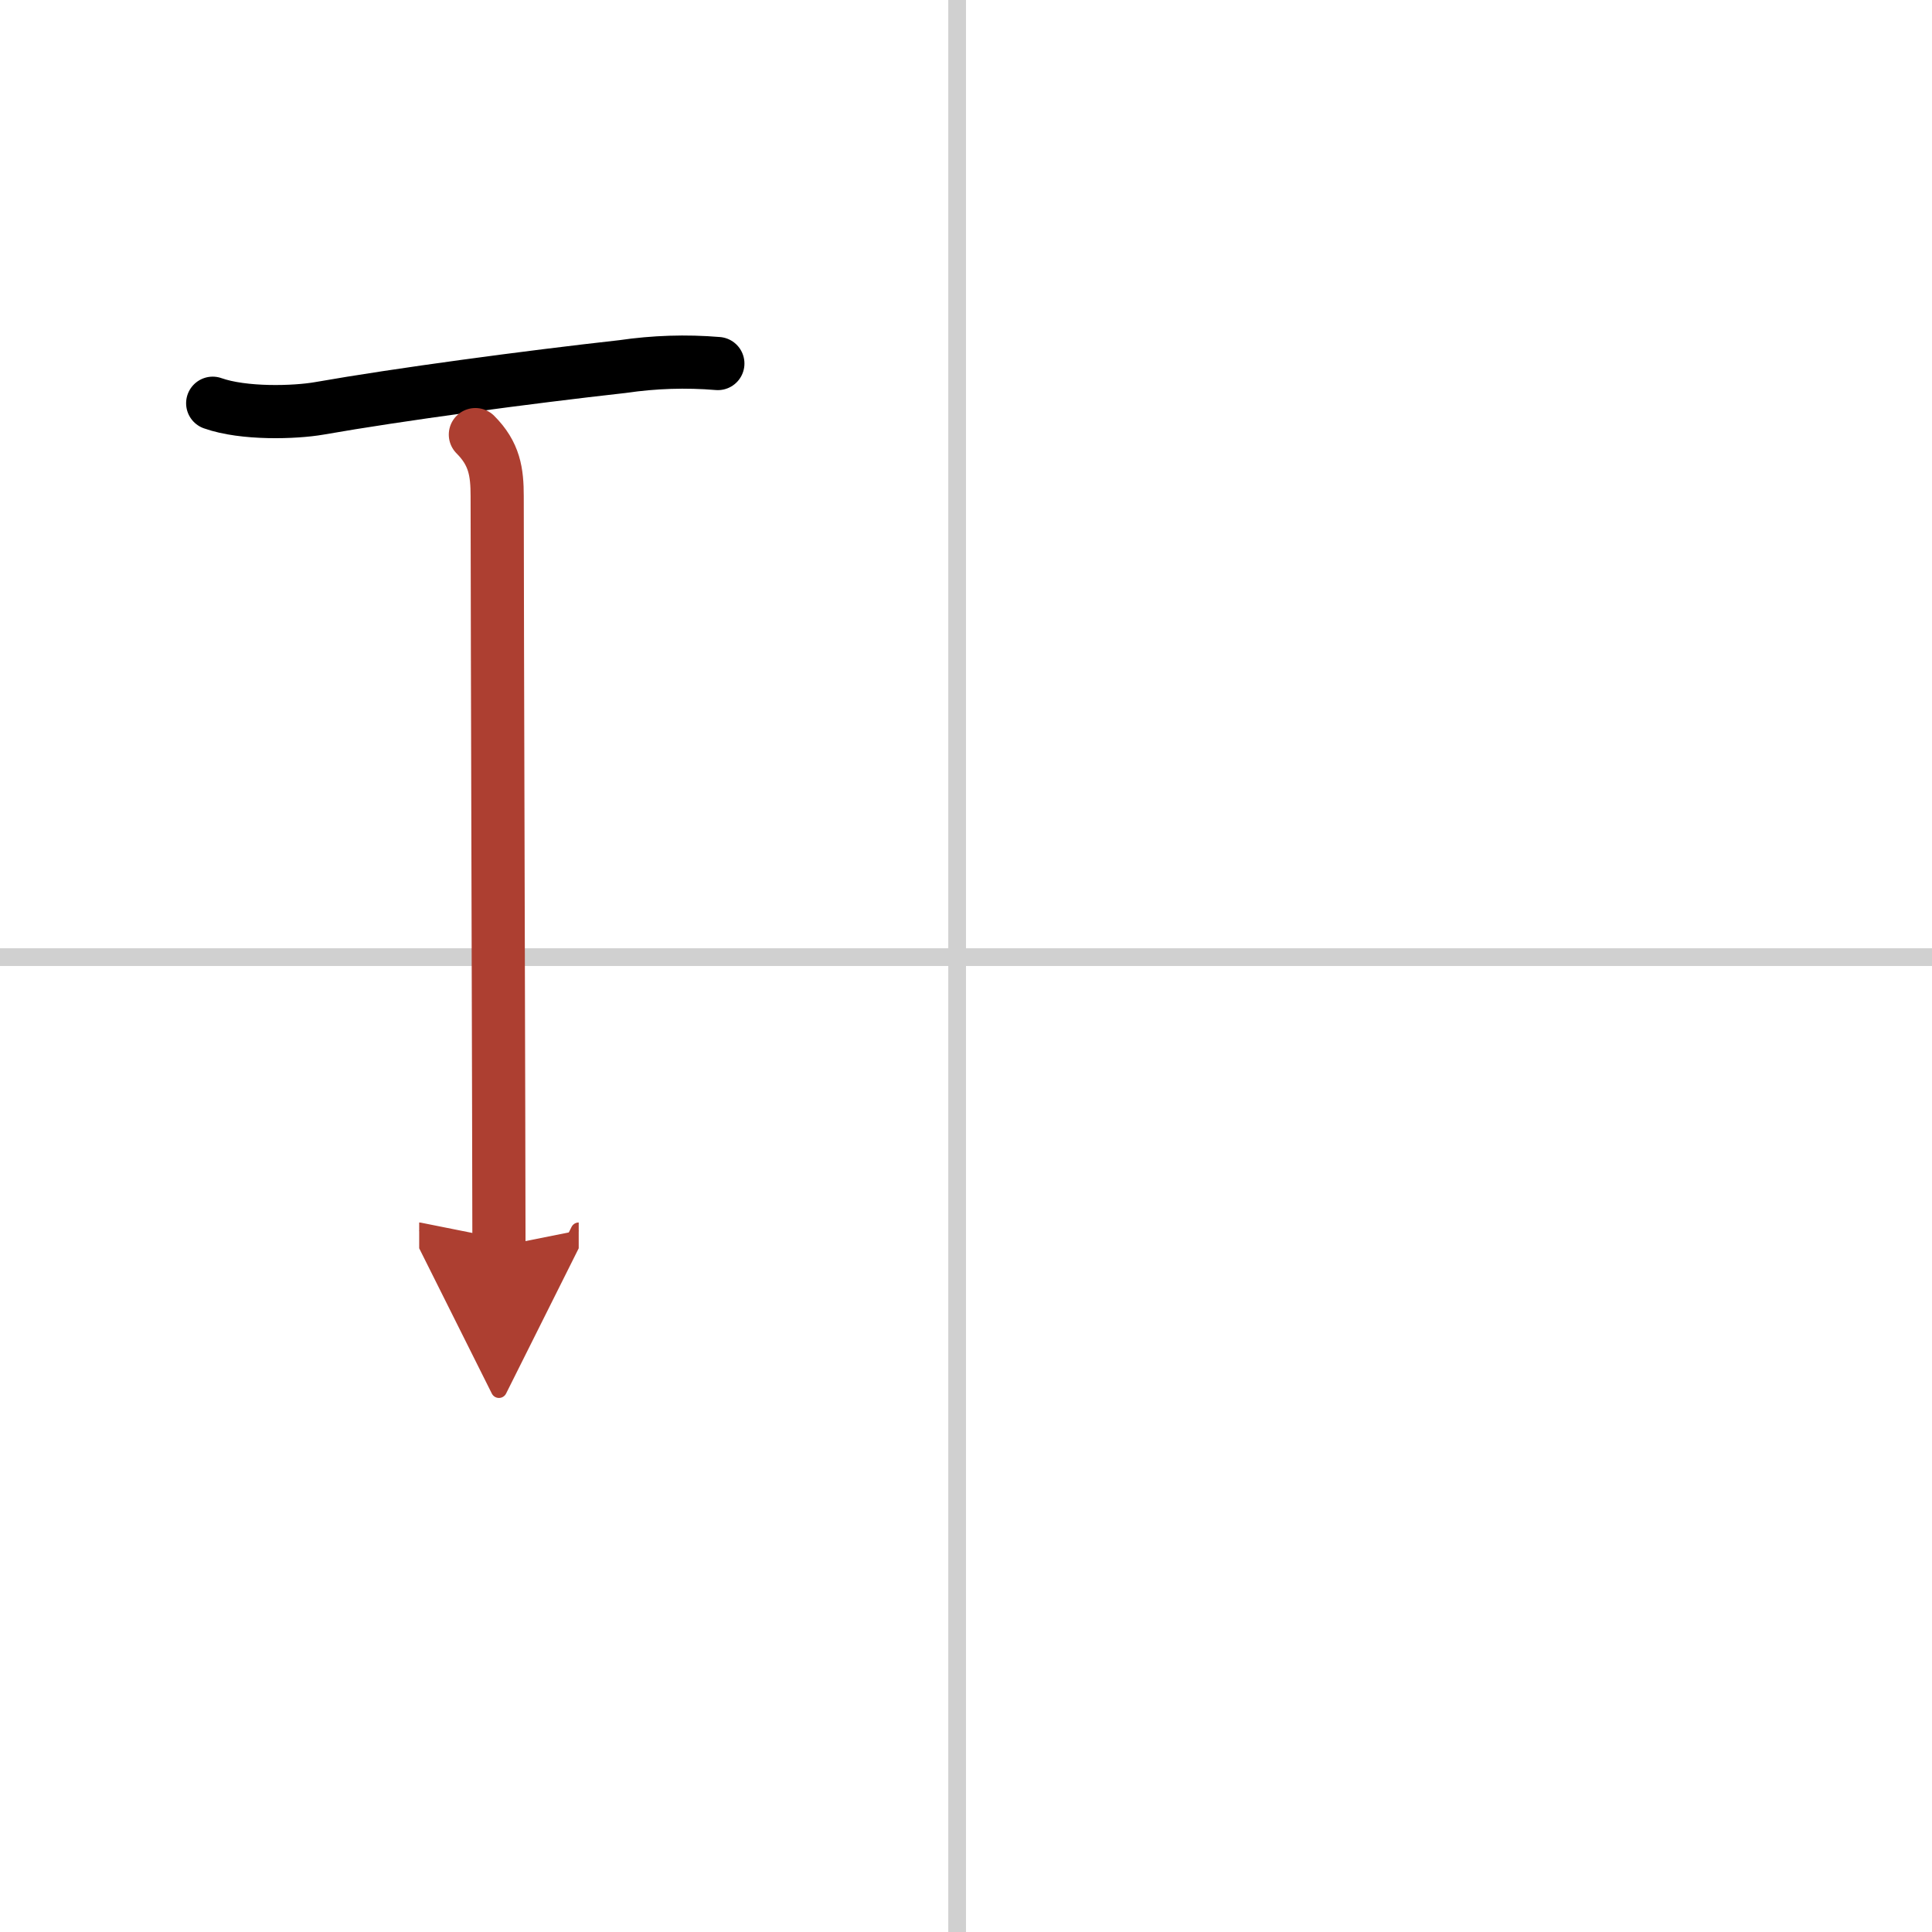 <svg width="400" height="400" viewBox="0 0 109 109" xmlns="http://www.w3.org/2000/svg"><defs><marker id="a" markerWidth="4" orient="auto" refX="1" refY="5" viewBox="0 0 10 10"><polyline points="0 0 10 5 0 10 1 5" fill="#ad3f31" stroke="#ad3f31"/></marker></defs><g fill="none" stroke="#000" stroke-linecap="round" stroke-linejoin="round" stroke-width="3"><rect width="100%" height="100%" fill="#fff" stroke="#fff"/><line x1="54" x2="54" y2="109" stroke="#d0d0d0" stroke-width="1"/><line x2="109" y1="54" y2="54" stroke="#d0d0d0" stroke-width="1"/><path d="m12 22.75c1.75 0.62 4.63 0.53 6.01 0.29 4.49-0.79 11.74-1.76 17.12-2.36 1.78-0.26 3.57-0.32 5.37-0.17"/><path d="m26.82 24.52c1.08 1.08 1.23 2.11 1.23 3.48 0 5.95 0.1 37.62 0.1 42.32" marker-end="url(#a)" stroke="#ad3f31"/></g></svg>
